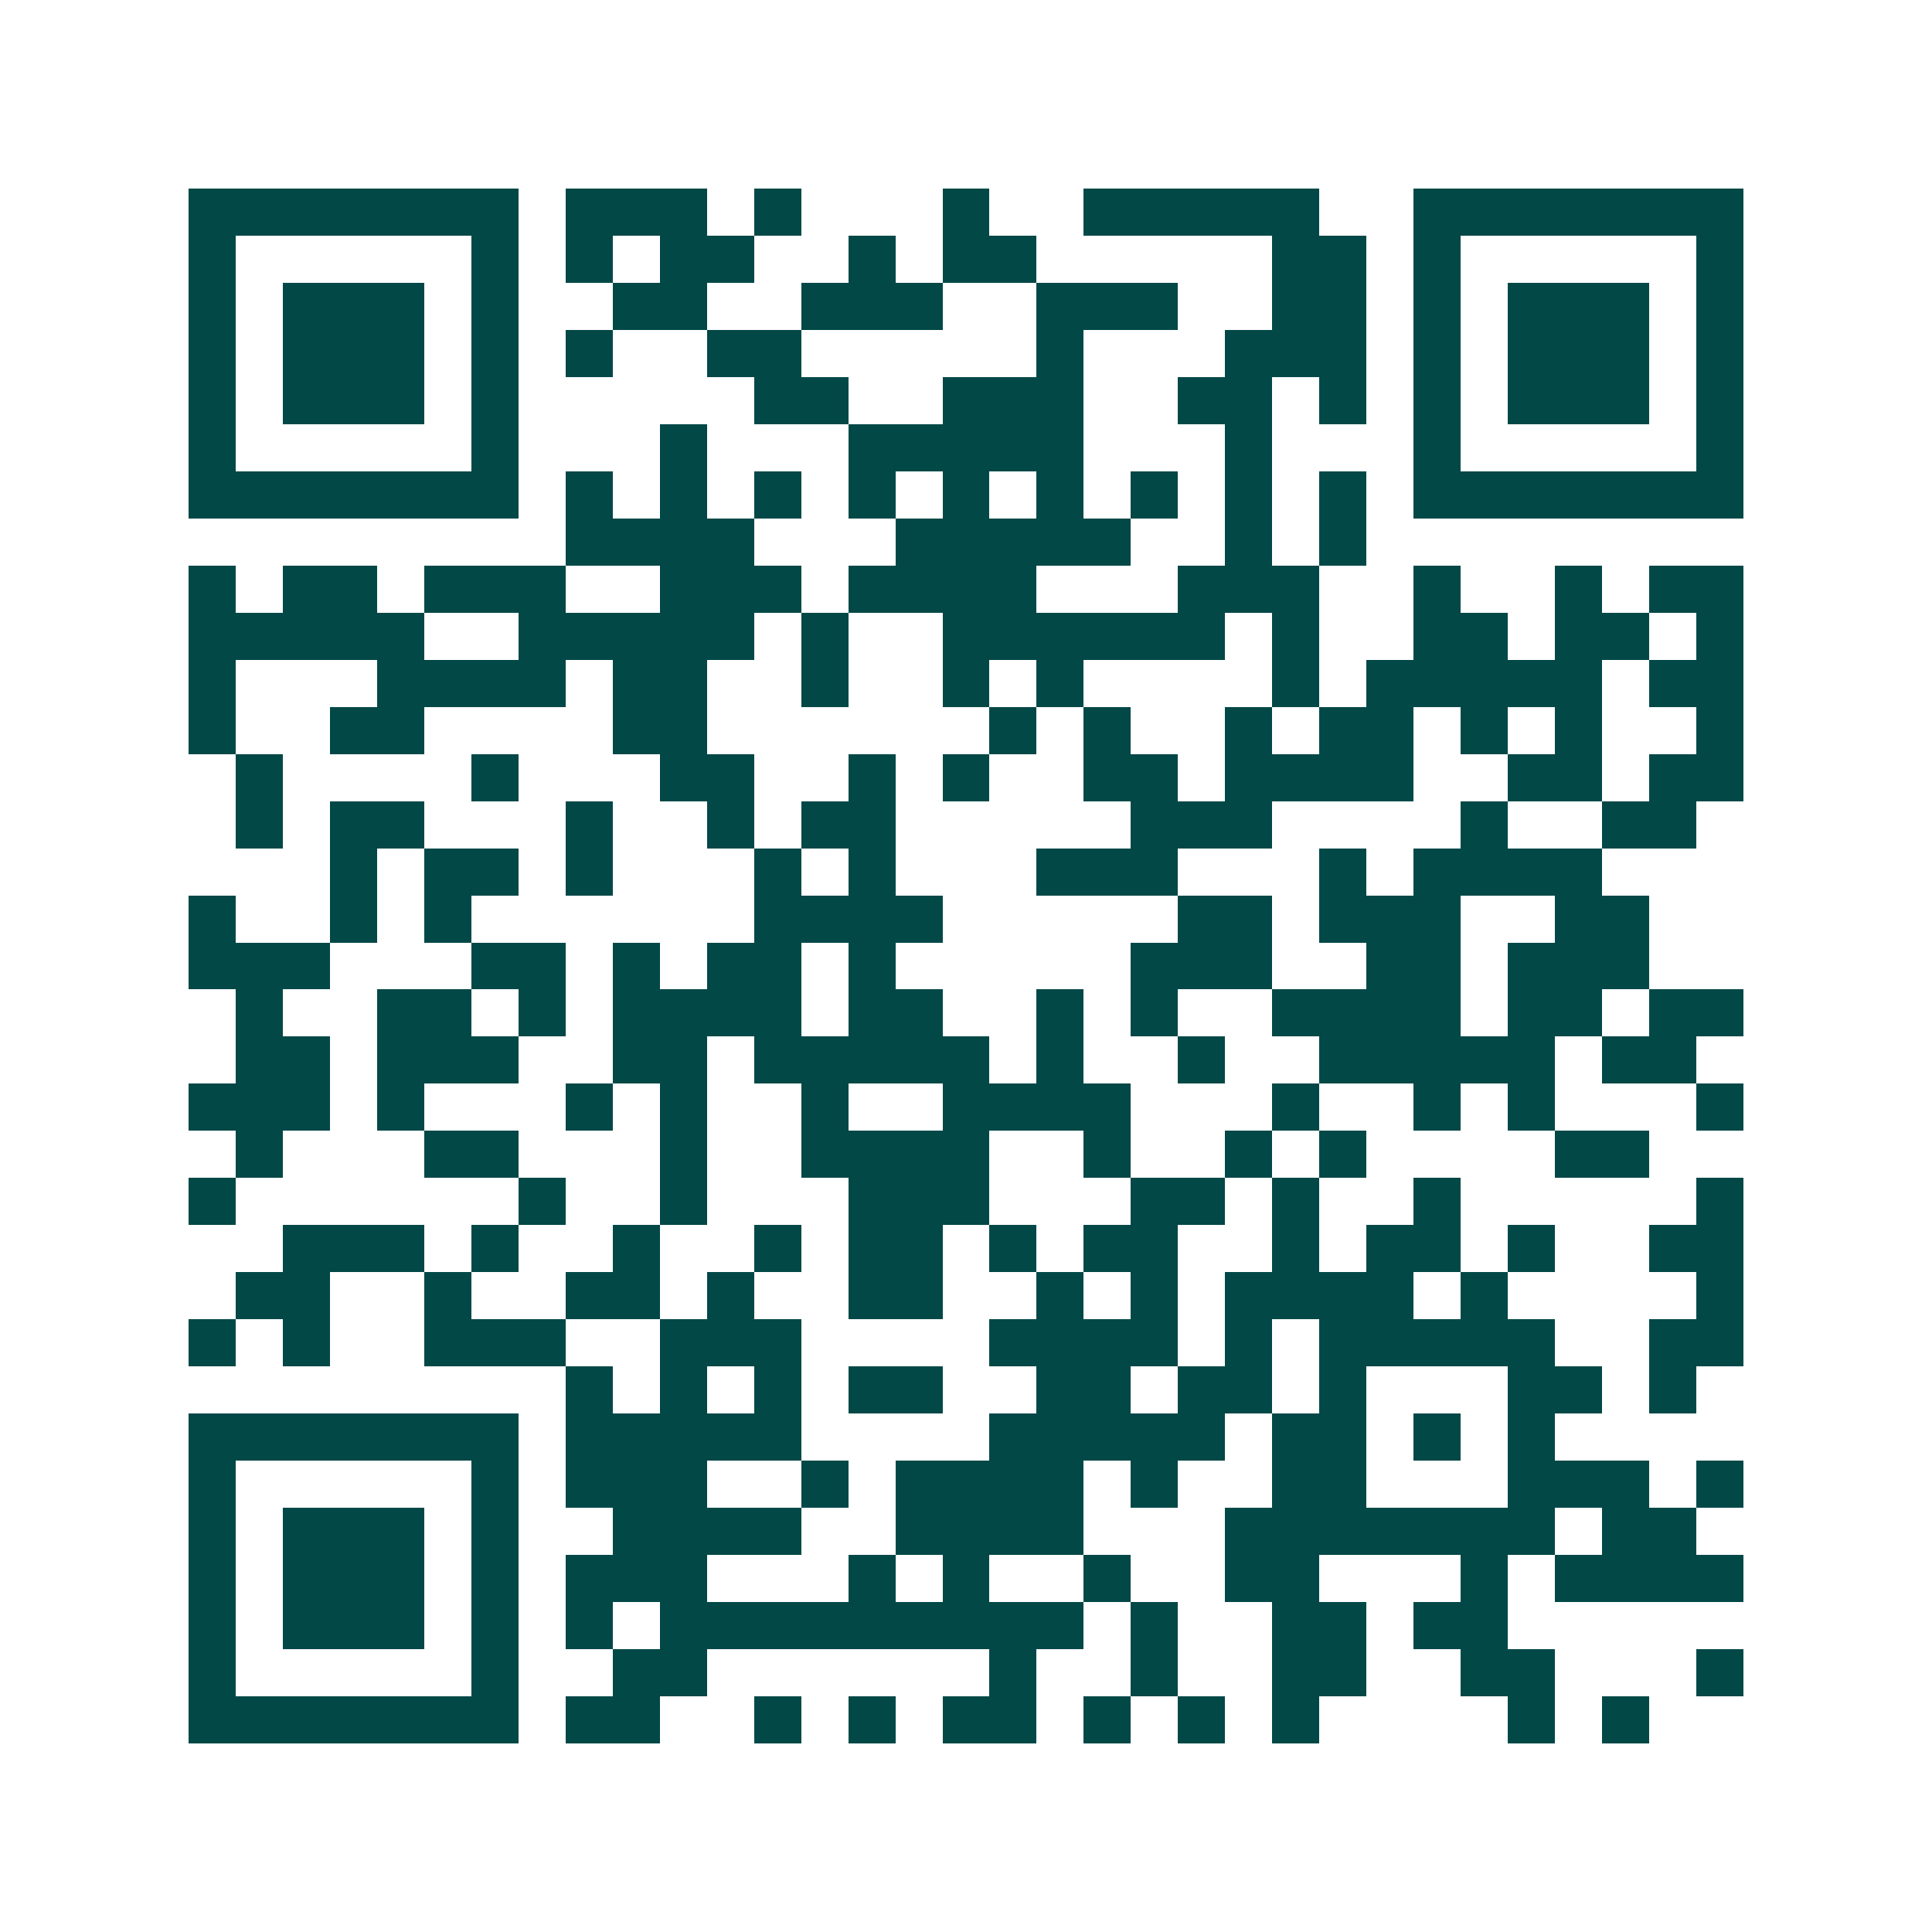 <svg xmlns="http://www.w3.org/2000/svg" width="200" height="200" viewBox="0 0 41 41" shape-rendering="crispEdges"><path fill="#ffffff" d="M0 0h41v41H0z"/><path stroke="#014847" d="M4 4.5h7m1 0h3m1 0h1m3 0h1m2 0h5m2 0h7M4 5.5h1m5 0h1m1 0h1m1 0h2m2 0h1m1 0h2m5 0h2m1 0h1m5 0h1M4 6.5h1m1 0h3m1 0h1m2 0h2m2 0h3m2 0h3m2 0h2m1 0h1m1 0h3m1 0h1M4 7.5h1m1 0h3m1 0h1m1 0h1m2 0h2m5 0h1m3 0h3m1 0h1m1 0h3m1 0h1M4 8.5h1m1 0h3m1 0h1m5 0h2m2 0h3m2 0h2m1 0h1m1 0h1m1 0h3m1 0h1M4 9.5h1m5 0h1m3 0h1m3 0h5m3 0h1m3 0h1m5 0h1M4 10.5h7m1 0h1m1 0h1m1 0h1m1 0h1m1 0h1m1 0h1m1 0h1m1 0h1m1 0h1m1 0h7M12 11.5h4m3 0h5m2 0h1m1 0h1M4 12.5h1m1 0h2m1 0h3m2 0h3m1 0h4m3 0h3m2 0h1m2 0h1m1 0h2M4 13.5h5m2 0h5m1 0h1m2 0h6m1 0h1m2 0h2m1 0h2m1 0h1M4 14.5h1m3 0h4m1 0h2m2 0h1m2 0h1m1 0h1m4 0h1m1 0h5m1 0h2M4 15.5h1m2 0h2m4 0h2m6 0h1m1 0h1m2 0h1m1 0h2m1 0h1m1 0h1m2 0h1M5 16.5h1m4 0h1m3 0h2m2 0h1m1 0h1m2 0h2m1 0h4m2 0h2m1 0h2M5 17.5h1m1 0h2m3 0h1m2 0h1m1 0h2m5 0h3m4 0h1m2 0h2M7 18.5h1m1 0h2m1 0h1m3 0h1m1 0h1m3 0h3m3 0h1m1 0h4M4 19.5h1m2 0h1m1 0h1m6 0h4m5 0h2m1 0h3m2 0h2M4 20.5h3m3 0h2m1 0h1m1 0h2m1 0h1m5 0h3m2 0h2m1 0h3M5 21.5h1m2 0h2m1 0h1m1 0h4m1 0h2m2 0h1m1 0h1m2 0h4m1 0h2m1 0h2M5 22.5h2m1 0h3m2 0h2m1 0h5m1 0h1m2 0h1m2 0h5m1 0h2M4 23.5h3m1 0h1m3 0h1m1 0h1m2 0h1m2 0h4m3 0h1m2 0h1m1 0h1m3 0h1M5 24.5h1m3 0h2m3 0h1m2 0h4m2 0h1m2 0h1m1 0h1m4 0h2M4 25.5h1m6 0h1m2 0h1m3 0h3m3 0h2m1 0h1m2 0h1m5 0h1M6 26.5h3m1 0h1m2 0h1m2 0h1m1 0h2m1 0h1m1 0h2m2 0h1m1 0h2m1 0h1m2 0h2M5 27.5h2m2 0h1m2 0h2m1 0h1m2 0h2m2 0h1m1 0h1m1 0h4m1 0h1m4 0h1M4 28.5h1m1 0h1m2 0h3m2 0h3m4 0h4m1 0h1m1 0h5m2 0h2M12 29.5h1m1 0h1m1 0h1m1 0h2m2 0h2m1 0h2m1 0h1m3 0h2m1 0h1M4 30.5h7m1 0h5m4 0h5m1 0h2m1 0h1m1 0h1M4 31.5h1m5 0h1m1 0h3m2 0h1m1 0h4m1 0h1m2 0h2m3 0h3m1 0h1M4 32.5h1m1 0h3m1 0h1m2 0h4m2 0h4m3 0h7m1 0h2M4 33.5h1m1 0h3m1 0h1m1 0h3m3 0h1m1 0h1m2 0h1m2 0h2m3 0h1m1 0h4M4 34.5h1m1 0h3m1 0h1m1 0h1m1 0h9m1 0h1m2 0h2m1 0h2M4 35.5h1m5 0h1m2 0h2m6 0h1m2 0h1m2 0h2m2 0h2m3 0h1M4 36.5h7m1 0h2m2 0h1m1 0h1m1 0h2m1 0h1m1 0h1m1 0h1m4 0h1m1 0h1"/></svg>
